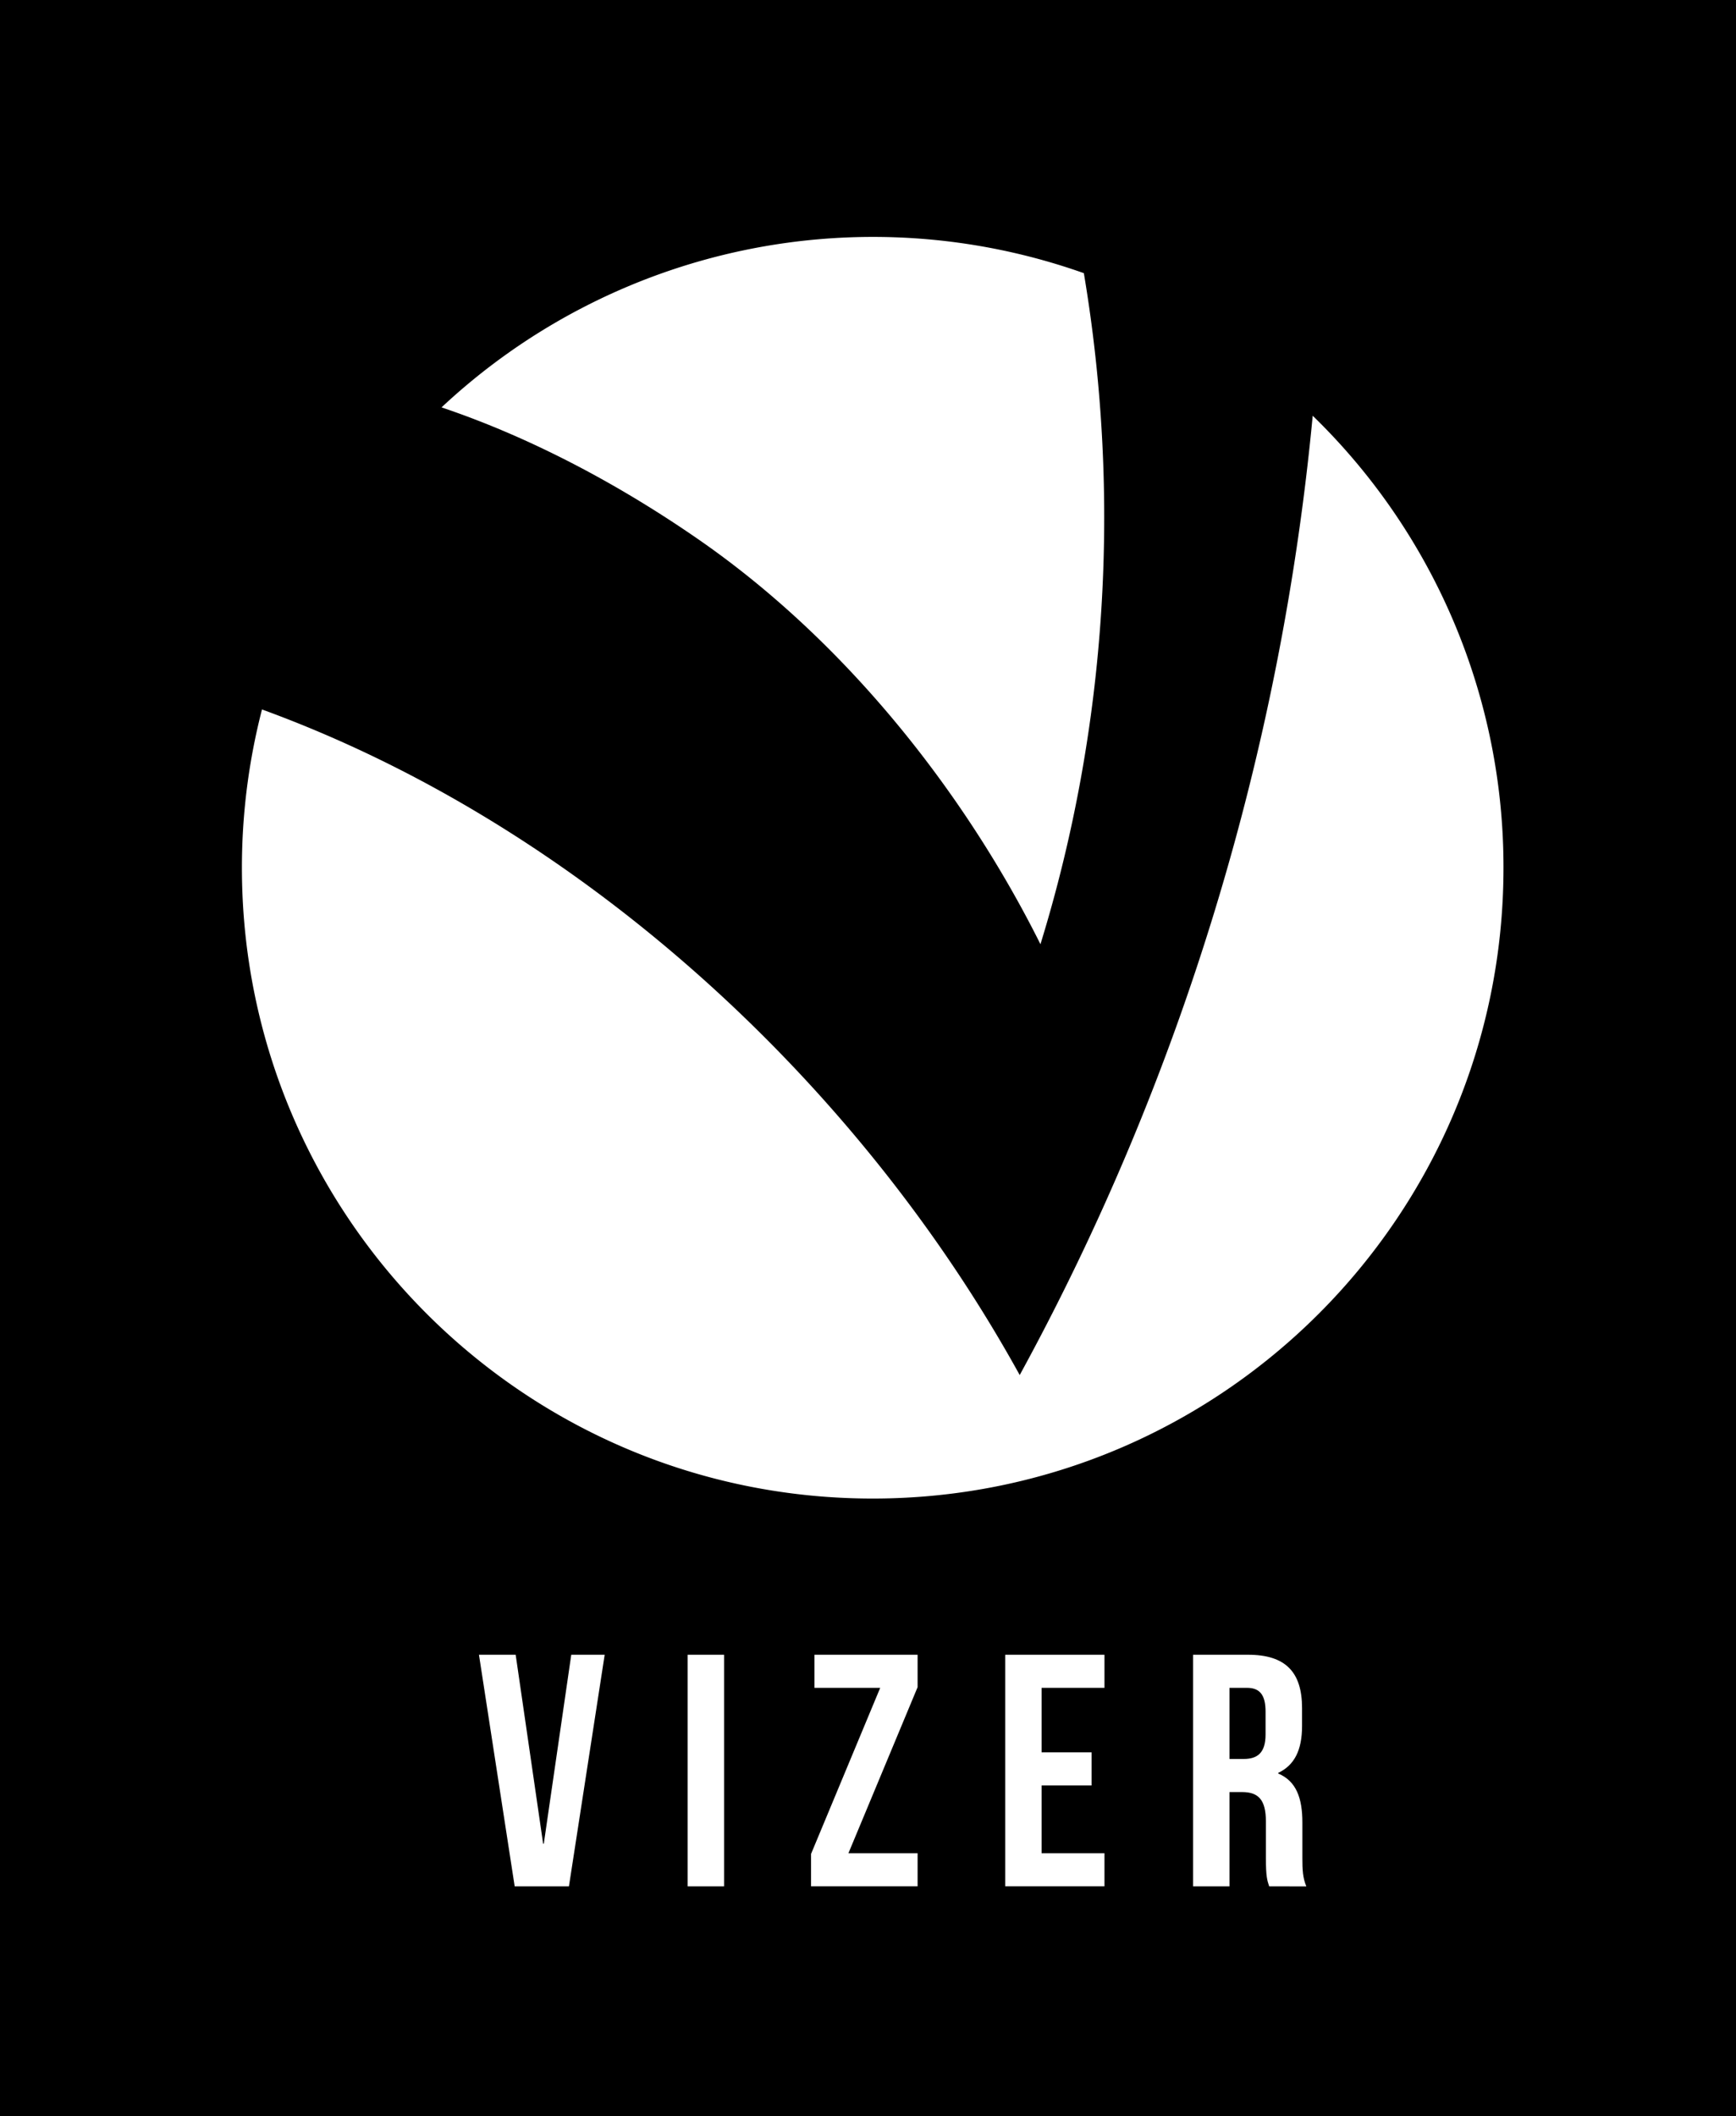 <svg id="Capa_2" data-name="Capa 2" xmlns="http://www.w3.org/2000/svg" viewBox="0 0 739.15 901"><defs><style>.cls-1{fill:#fff;}</style></defs><rect x="-92.78" y="-46.25" width="962.82" height="1179.06"/><path class="cls-1" d="M443,402c28.38-92,34.45-190.74,18.48-285.7A268.79,268.79,0,0,0,188,173.44c39.22,13.22,76.81,33.63,109.56,56.33C361.5,274.1,411.57,339,443,402Z"/><path class="cls-1" d="M558.92,177c-13.49,142.69-56,282.66-124.75,408.42C365.35,460.59,246.81,351.34,111.55,302.05A269.07,269.07,0,0,0,103,369.41C103,517.73,223.27,638,371.59,638S640.15,517.73,640.15,369.41A267.76,267.76,0,0,0,558.92,177Z"/><path class="cls-1" d="M231.25,784.93h.29l11.69-80.43h14.23l-15.22,98.61h-23.1L203.93,704.5h15.63Z"/><path class="cls-1" d="M292.79,704.5h15.5v98.61h-15.5Z"/><path class="cls-1" d="M390.69,704.5v13.81L361.24,789h29.45v14.09H345.33V789.3l29.44-70.71h-28V704.5Z"/><path class="cls-1" d="M443.49,746.05h21.27v14.09H443.49V789h26.77v14.09H428V704.5h42.26v14.09H443.49Z"/><path class="cls-1" d="M540.39,803.11c-.84-2.54-1.4-4.09-1.4-12.12V775.5c0-9.16-3.1-12.54-10.15-12.54h-5.35v40.15H508V704.5h23.38c16.06,0,23,7.46,23,22.68v7.74c0,10.15-3.24,16.63-10.14,19.87v.28c7.75,3.24,10.28,10.57,10.28,20.85v15.21c0,4.79.14,8.32,1.69,12Zm-16.9-84.52v30.28h6.06c5.77,0,9.3-2.53,9.3-10.42v-9.72c0-7.05-2.4-10.14-7.89-10.14Z"/></svg>